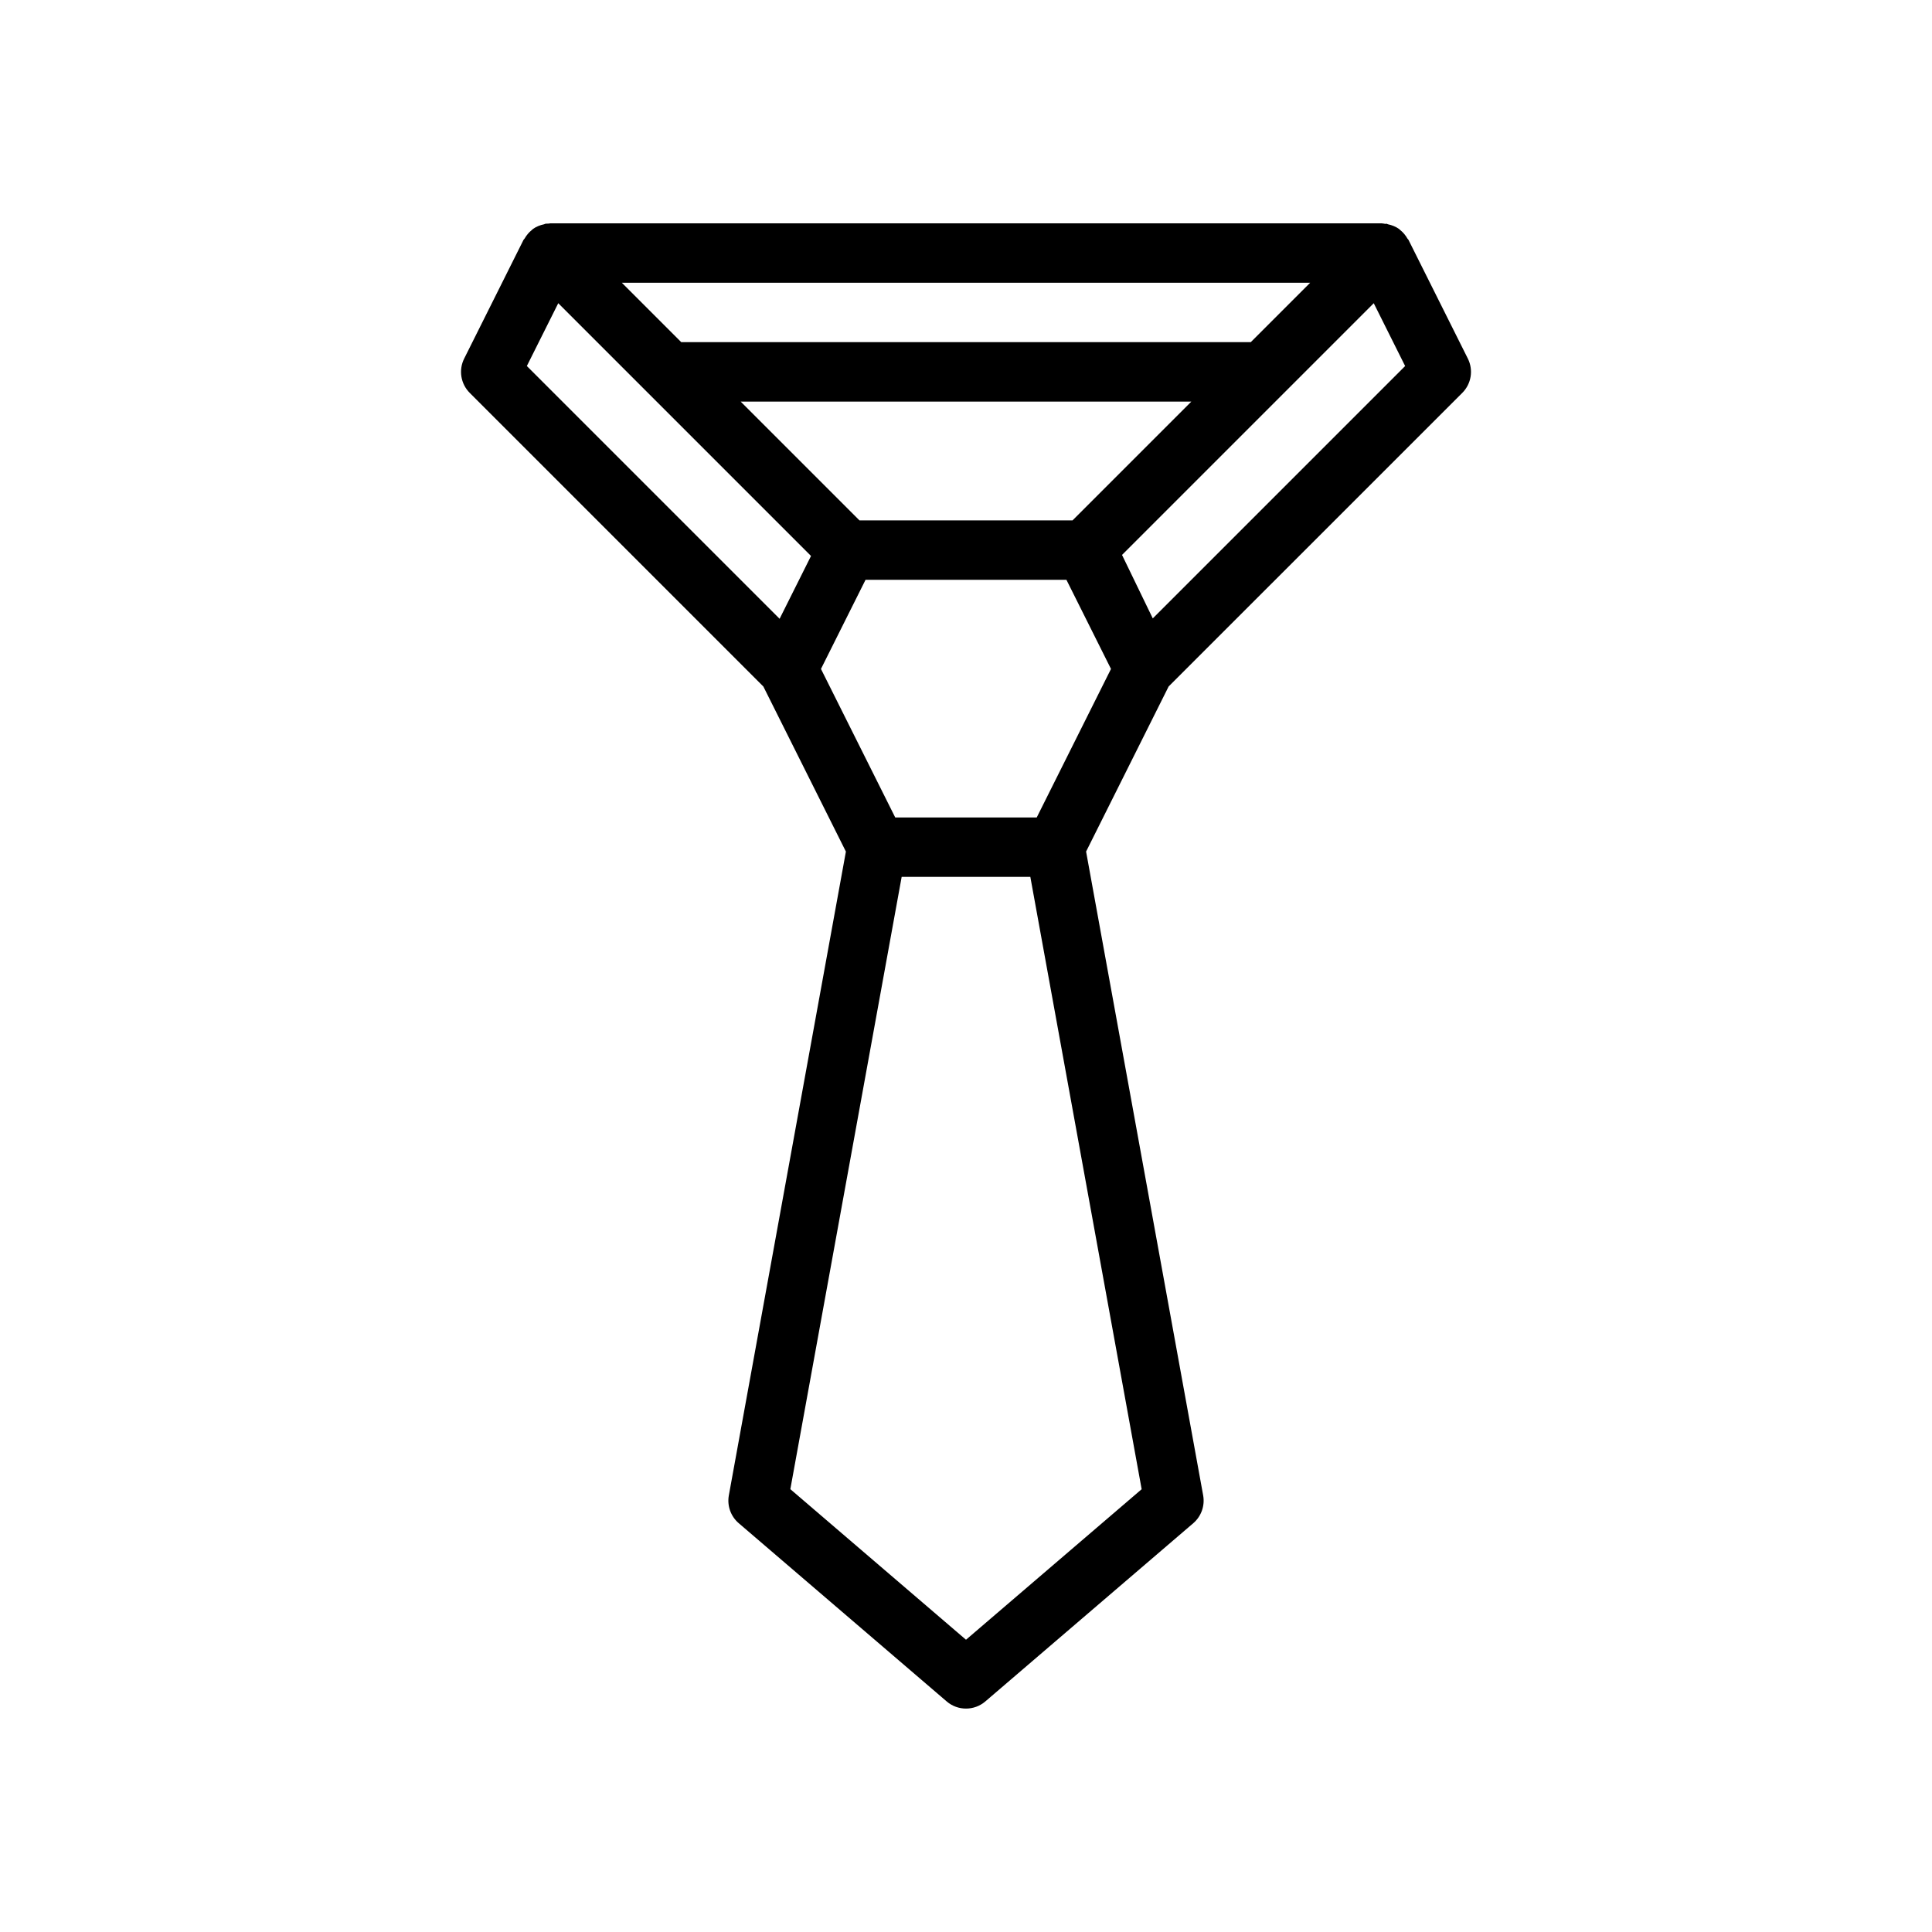 <?xml version="1.0" encoding="UTF-8"?>
<!-- Uploaded to: SVG Repo, www.svgrepo.com, Generator: SVG Repo Mixer Tools -->
<svg fill="#000000" width="800px" height="800px" version="1.1" viewBox="144 144 512 512" xmlns="http://www.w3.org/2000/svg">
 <path d="m531.52 248.12c2.394-2.394 2.992-6.055 1.477-9.086l-15.742-31.488c-0.062-0.125-0.191-0.188-0.262-0.309-0.5-0.883-1.137-1.648-1.91-2.266-0.121-0.094-0.207-0.211-0.332-0.301-0.875-0.621-1.883-1.016-2.949-1.238-0.117-0.023-0.207-0.117-0.328-0.137-0.133-0.02-0.258 0.043-0.387 0.031-0.297-0.035-0.574-0.133-0.875-0.133h-220.42c-0.152 0-0.289 0.059-0.438 0.066-0.273 0.016-0.547-0.012-0.82 0.035-0.121 0.02-0.211 0.113-0.328 0.137-1.07 0.223-2.074 0.617-2.949 1.238-0.125 0.09-0.211 0.203-0.332 0.301-0.773 0.617-1.41 1.383-1.91 2.266-0.066 0.121-0.199 0.184-0.262 0.309l-15.742 31.488c-1.516 3.031-0.918 6.691 1.477 9.086l77.812 77.812 21.875 43.75-31.02 170.6c-0.5 2.754 0.5 5.562 2.621 7.383l55.105 47.23c1.473 1.266 3.293 1.898 5.121 1.898 1.824 0 3.648-0.629 5.125-1.895l55.105-47.23c2.121-1.82 3.121-4.633 2.621-7.383l-31.023-170.61 21.875-43.75zm-82.023 59.762-8.148-16.82 66.707-66.707 8.32 16.648zm-77.723-25.969-31.488-31.488h119.43l-31.488 31.488zm119.43-62.977-15.742 15.742h-150.92l-15.742-15.742zm-199.26 5.418 66.984 66.984-8.324 16.645-66.984-66.984zm81.43 73.305h53.242l11.809 23.617-19.68 39.359h-37.5l-19.68-39.359zm26.625 280.89-46.551-39.902 29.504-162.27h34.094l29.504 162.28z"/>
</svg>
